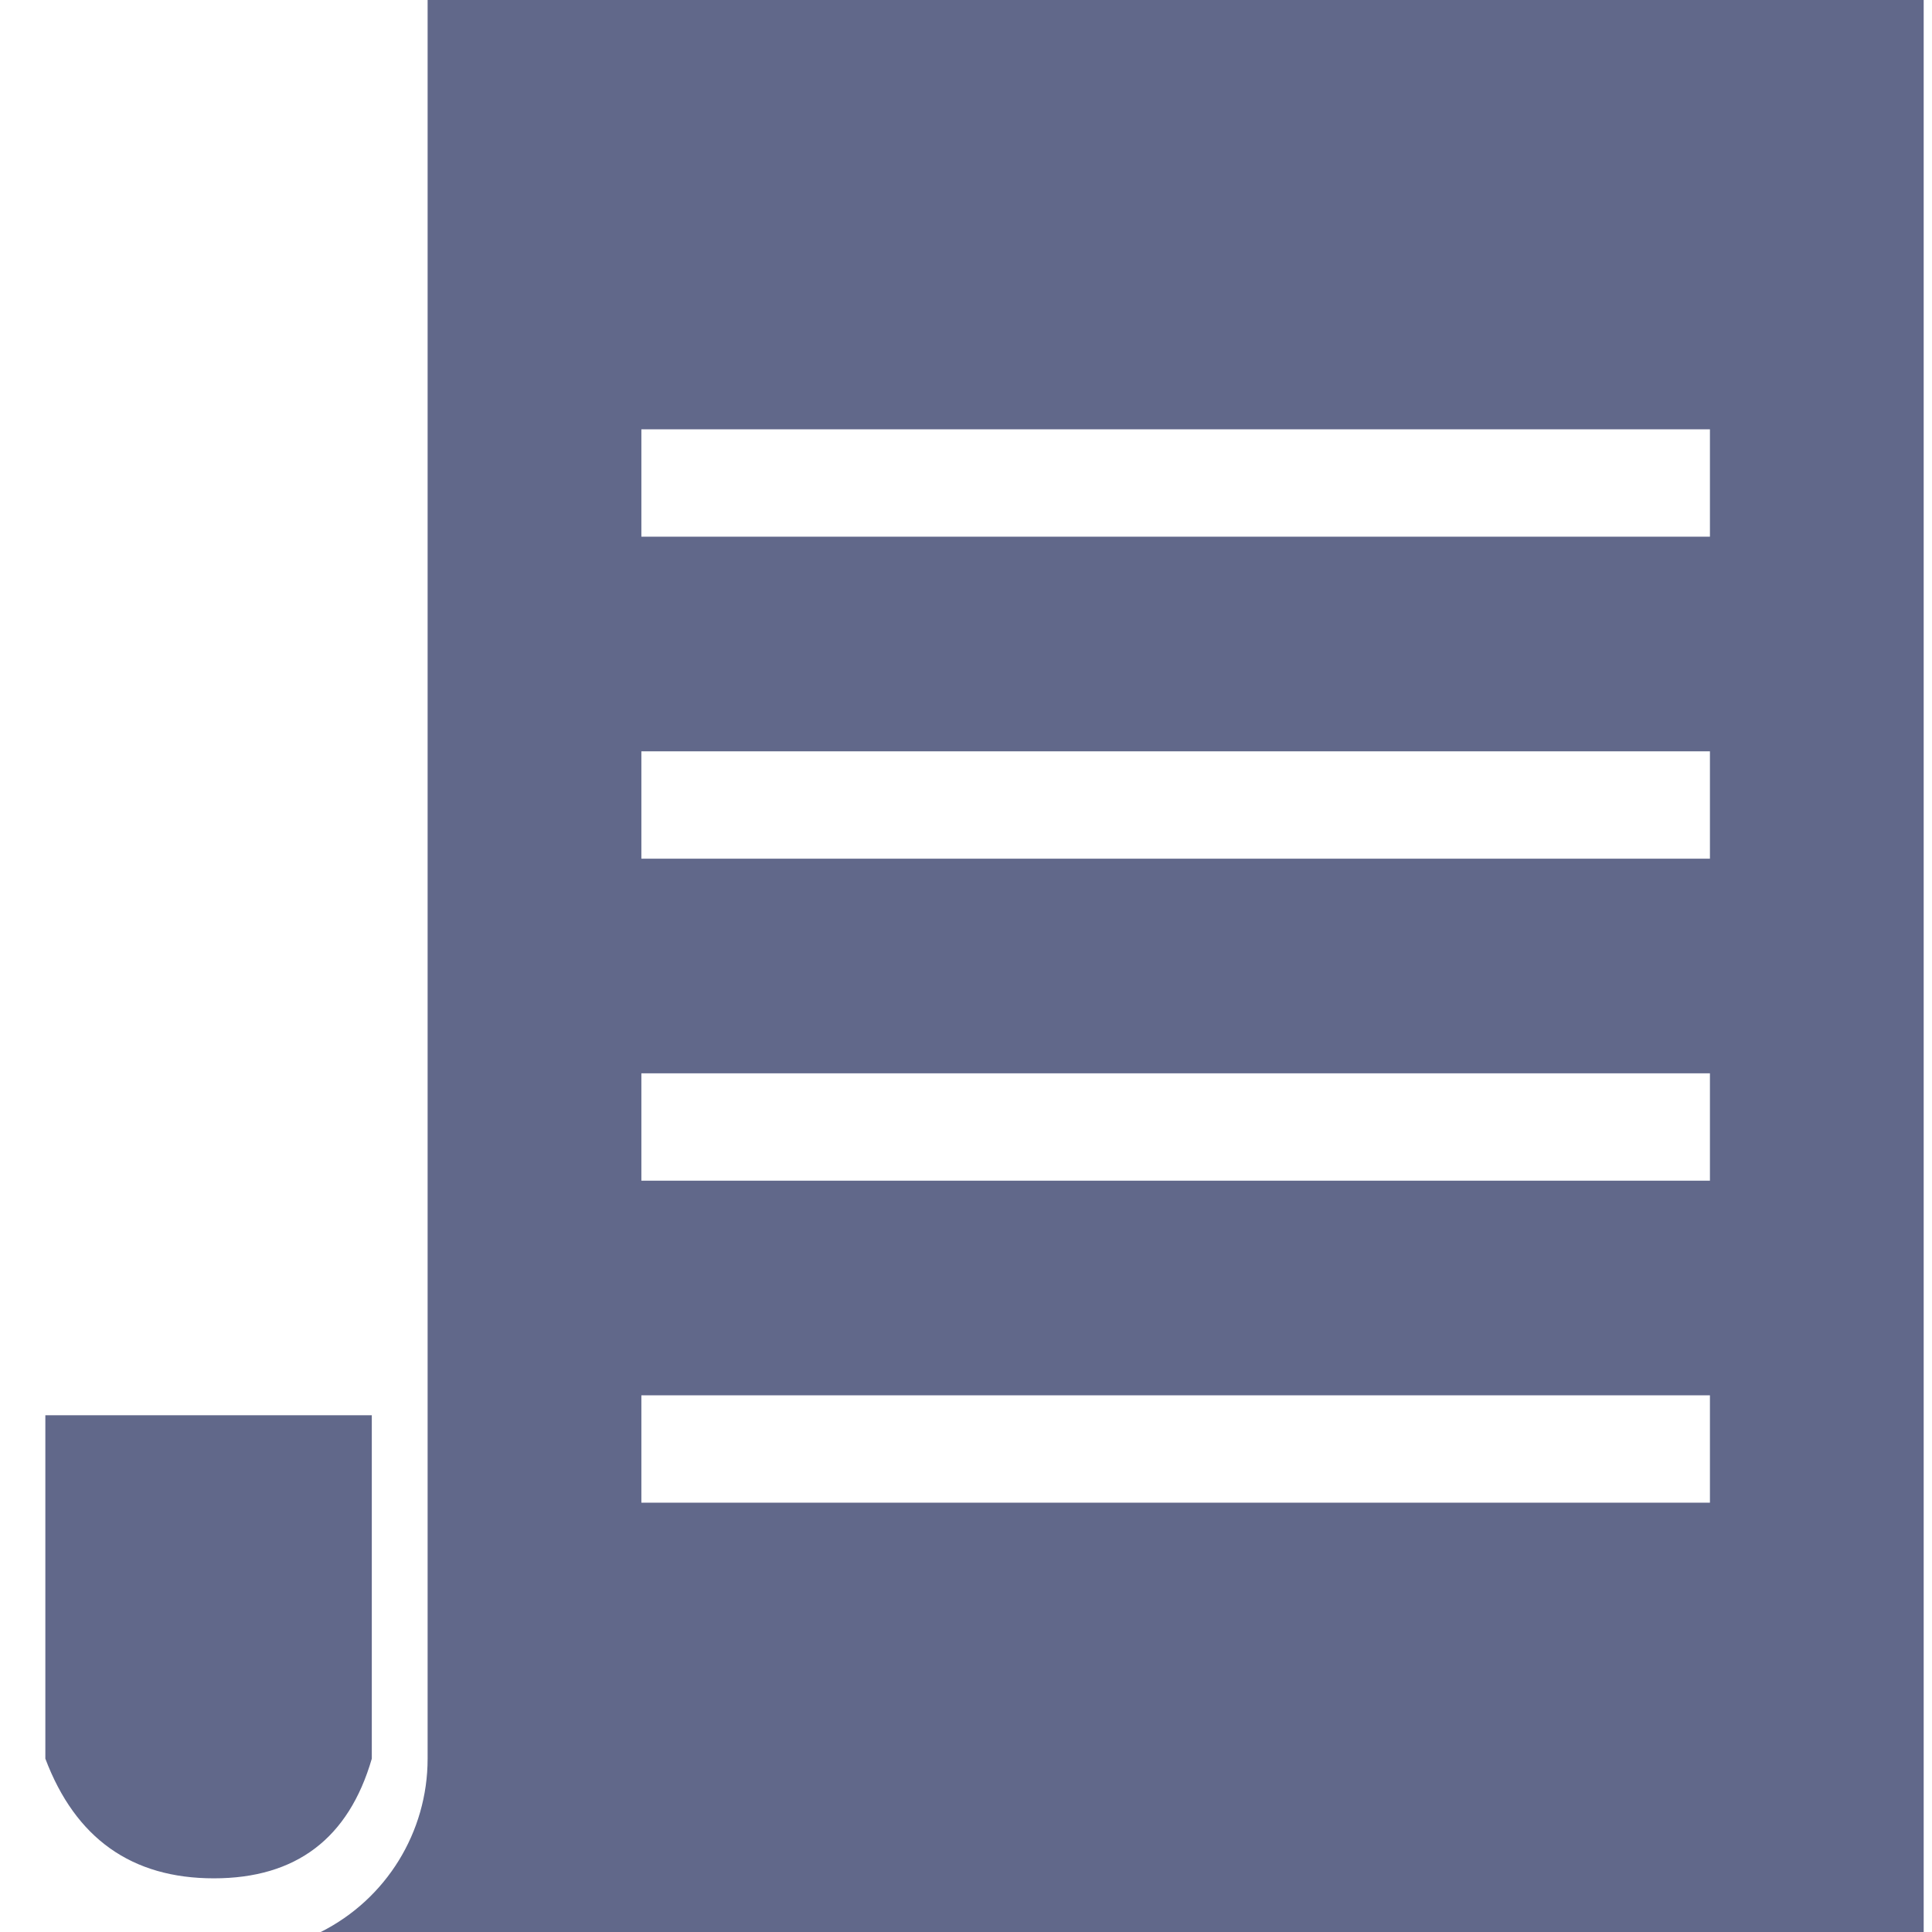 <?xml version="1.0" encoding="UTF-8"?>
<svg width="36px" height="36px" viewBox="0 0 36 36" version="1.1" xmlns="http://www.w3.org/2000/svg" xmlns:xlink="http://www.w3.org/1999/xlink">
    <!-- Generator: Sketch 52.3 (67297) - http://www.bohemiancoding.com/sketch -->
    <title>Combined Shape</title>
    <desc>Created with Sketch.</desc>
    <g id="交易页" stroke="none" stroke-width="1" fill="none" fill-rule="evenodd">
        <g id="交易页-即将上线-深蓝" transform="translate(-939, -1071)" fill="#61688A">
            <g id="当前委托" transform="translate(0, 935)">
                <g id="Group" transform="translate(932, 136)">
                    <g id="Group-Copy-3" transform="translate(7, 0)">
                        <path d="M7.968,3.44169138e-15 L35.845,0 L35.845,36 L5.977,36 C7.198,35.387 7.968,34.138 7.968,32.772 L7.968,3.44169138e-15 Z M11.951,8 L11.951,10 L31.862,10 L31.862,8 L11.951,8 Z M11.951,14 L11.951,16 L31.862,16 L31.862,14 L11.951,14 Z M11.951,20 L11.951,22 L31.862,22 L31.862,20 L11.951,20 Z M11.951,26 L11.951,28 L31.862,28 L31.862,26 L11.951,26 Z M6.928,26.371 L6.928,32.77 C6.497,34.257 5.516,35 3.985,35 C2.454,35 1.407,34.257 0.845,32.77 L0.845,26.371 L6.928,26.371 Z" id="Combined-Shape"></path>
                    </g>
                </g>
            </g>
        </g>
    </g>
</svg>